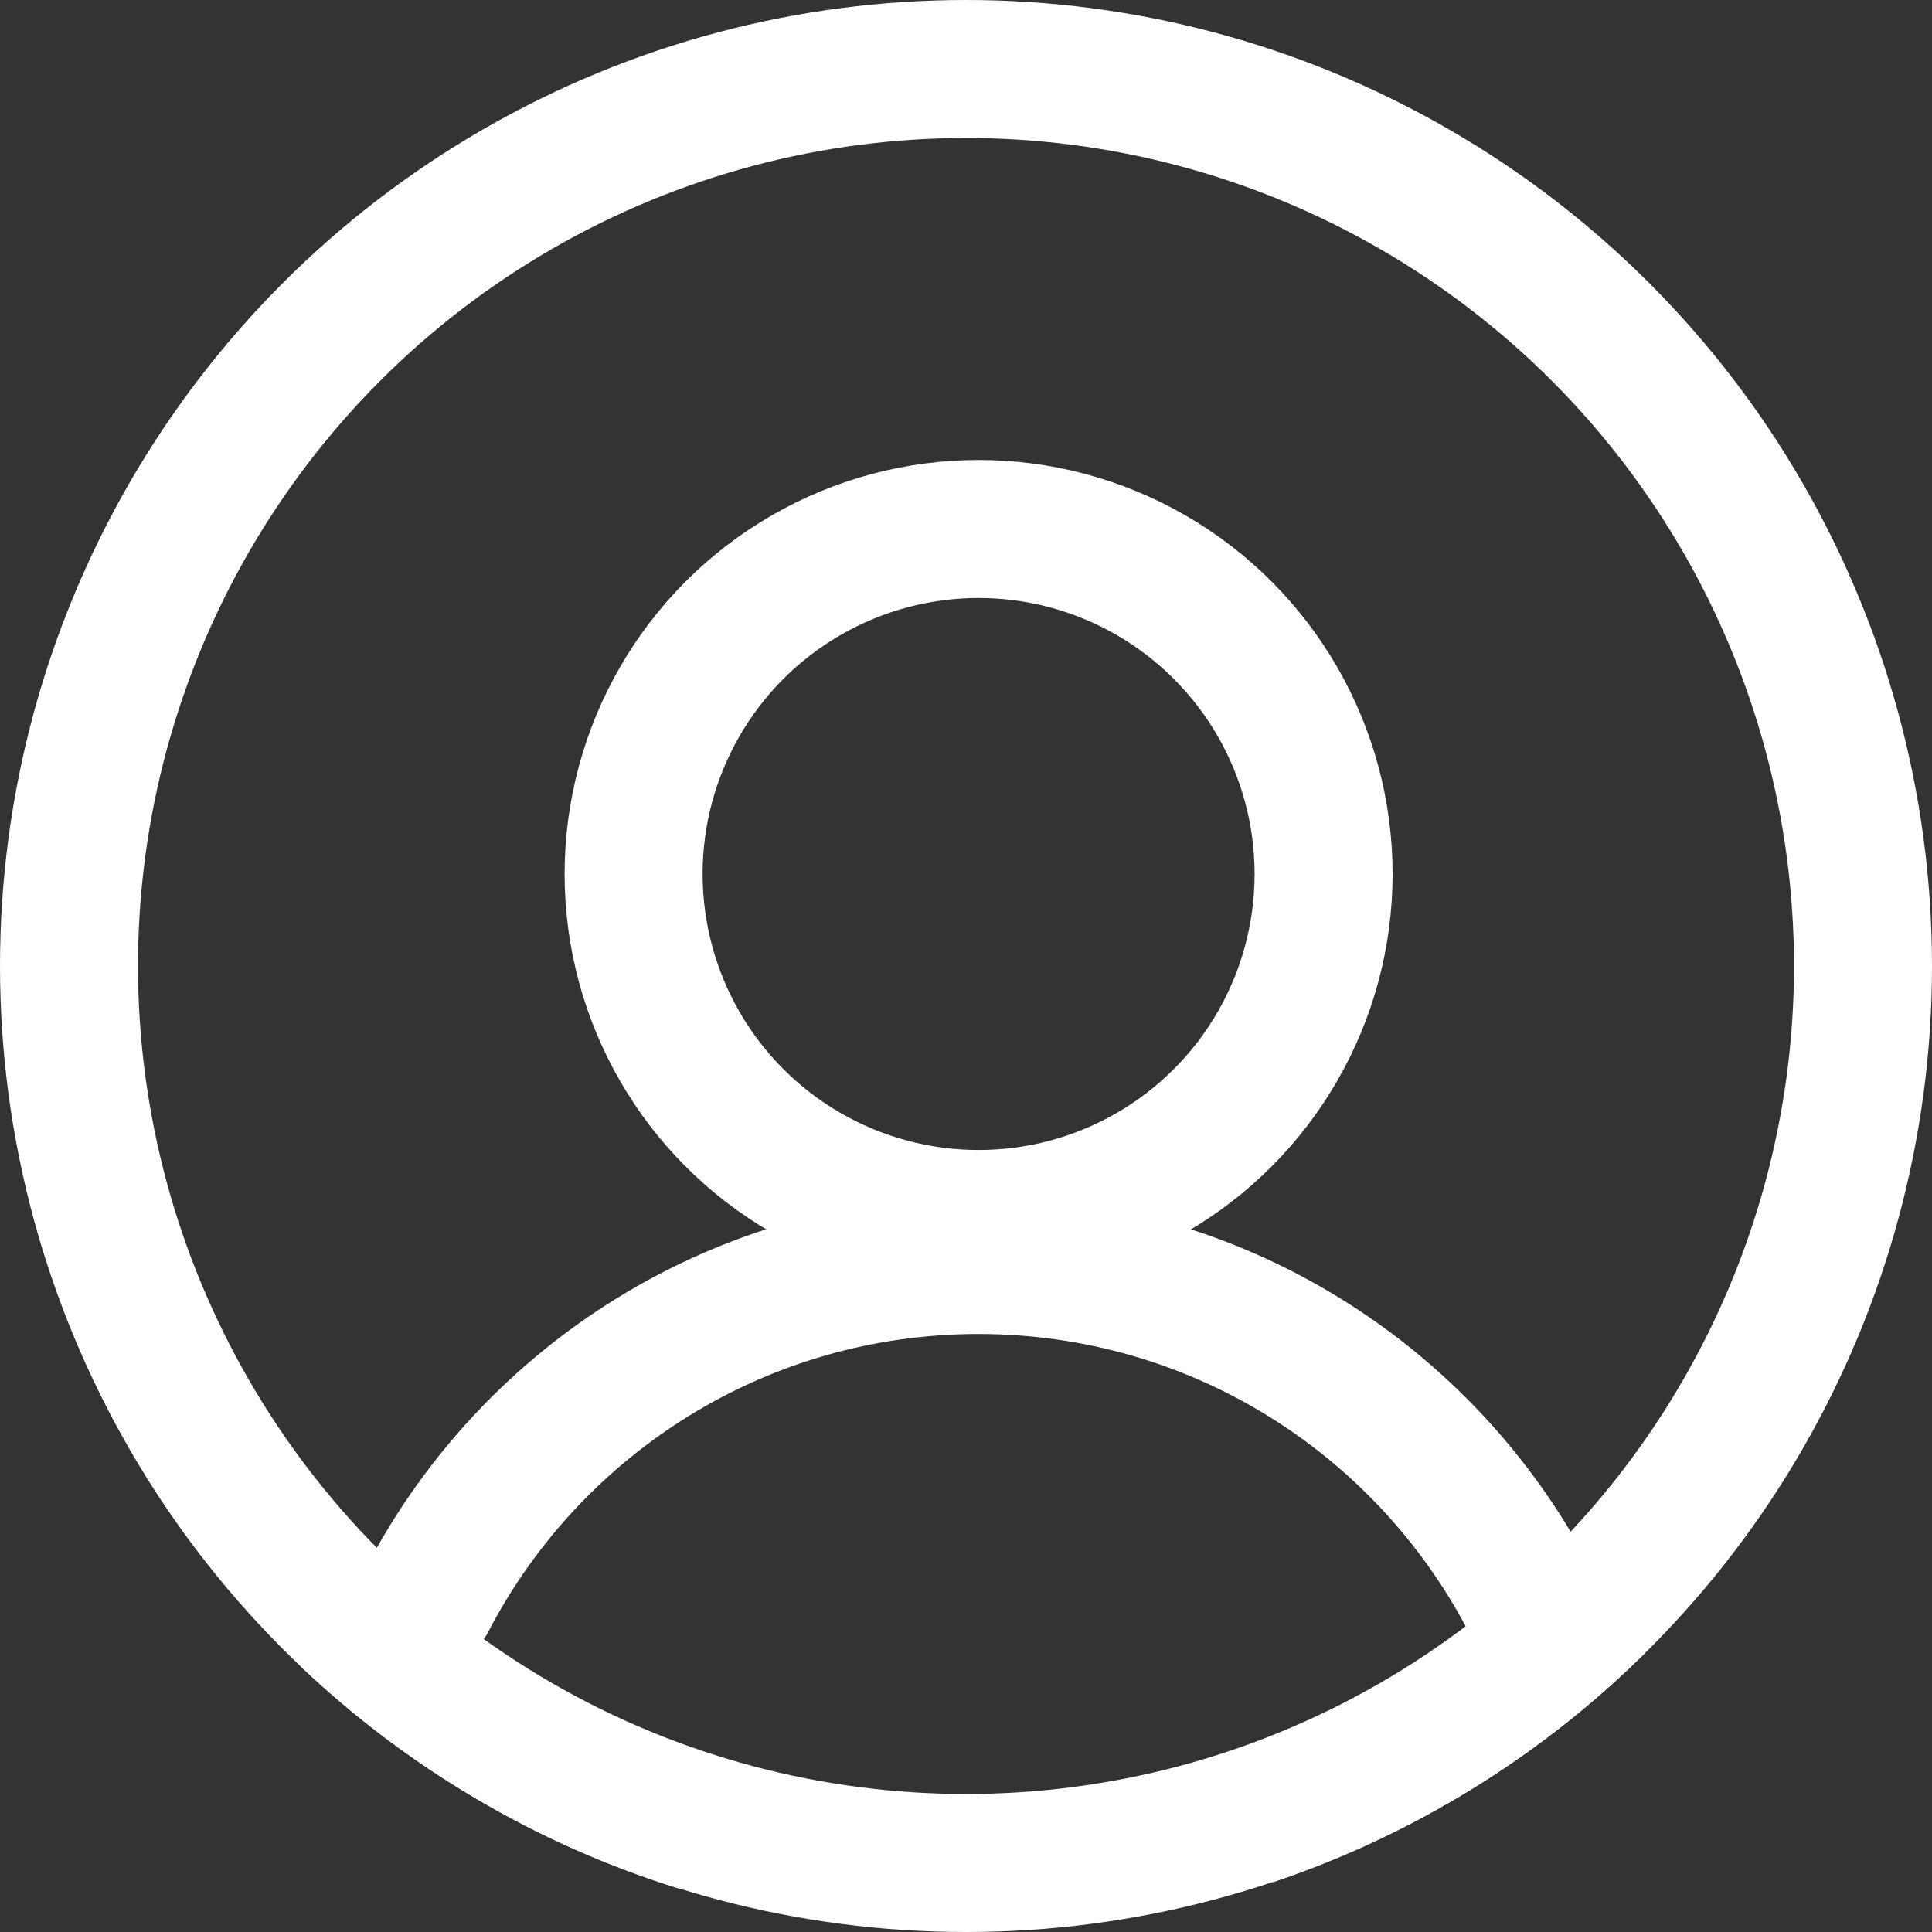 <?xml version="1.0" encoding="utf-8" ?><svg width="21" height="21" viewBox="0 0 21 21" fill="none" xmlns="http://www.w3.org/2000/svg">
<rect x="0" y="0" width="21" height="21" fill="#333333" stroke="none"/>
<circle cx="10.5" cy="10.5" r="9.75" stroke="white" stroke-width="1.5"/>
<circle cx="10.637" cy="9.5" r="3.75" stroke="white" stroke-width="1.5"/>
<path fill-rule="evenodd" clip-rule="evenodd" d="M3.262 18.107L4 17C5.258 14.621 7.757 13 10.635 13C13.513 13 16.012 14.621 17.27 17L17.871 17.978C16.743 19.09 15.365 19.948 13.829 20.462L16.485 18.587L15.992 17.786L15.967 17.744L15.944 17.701C14.936 15.794 12.935 14.5 10.635 14.5C8.335 14.5 6.334 15.794 5.326 17.701L5.291 17.768L5.248 17.832L4.956 18.27L7.394 20.533C5.829 20.049 4.42 19.209 3.262 18.107Z" fill="white"/>
</svg>

